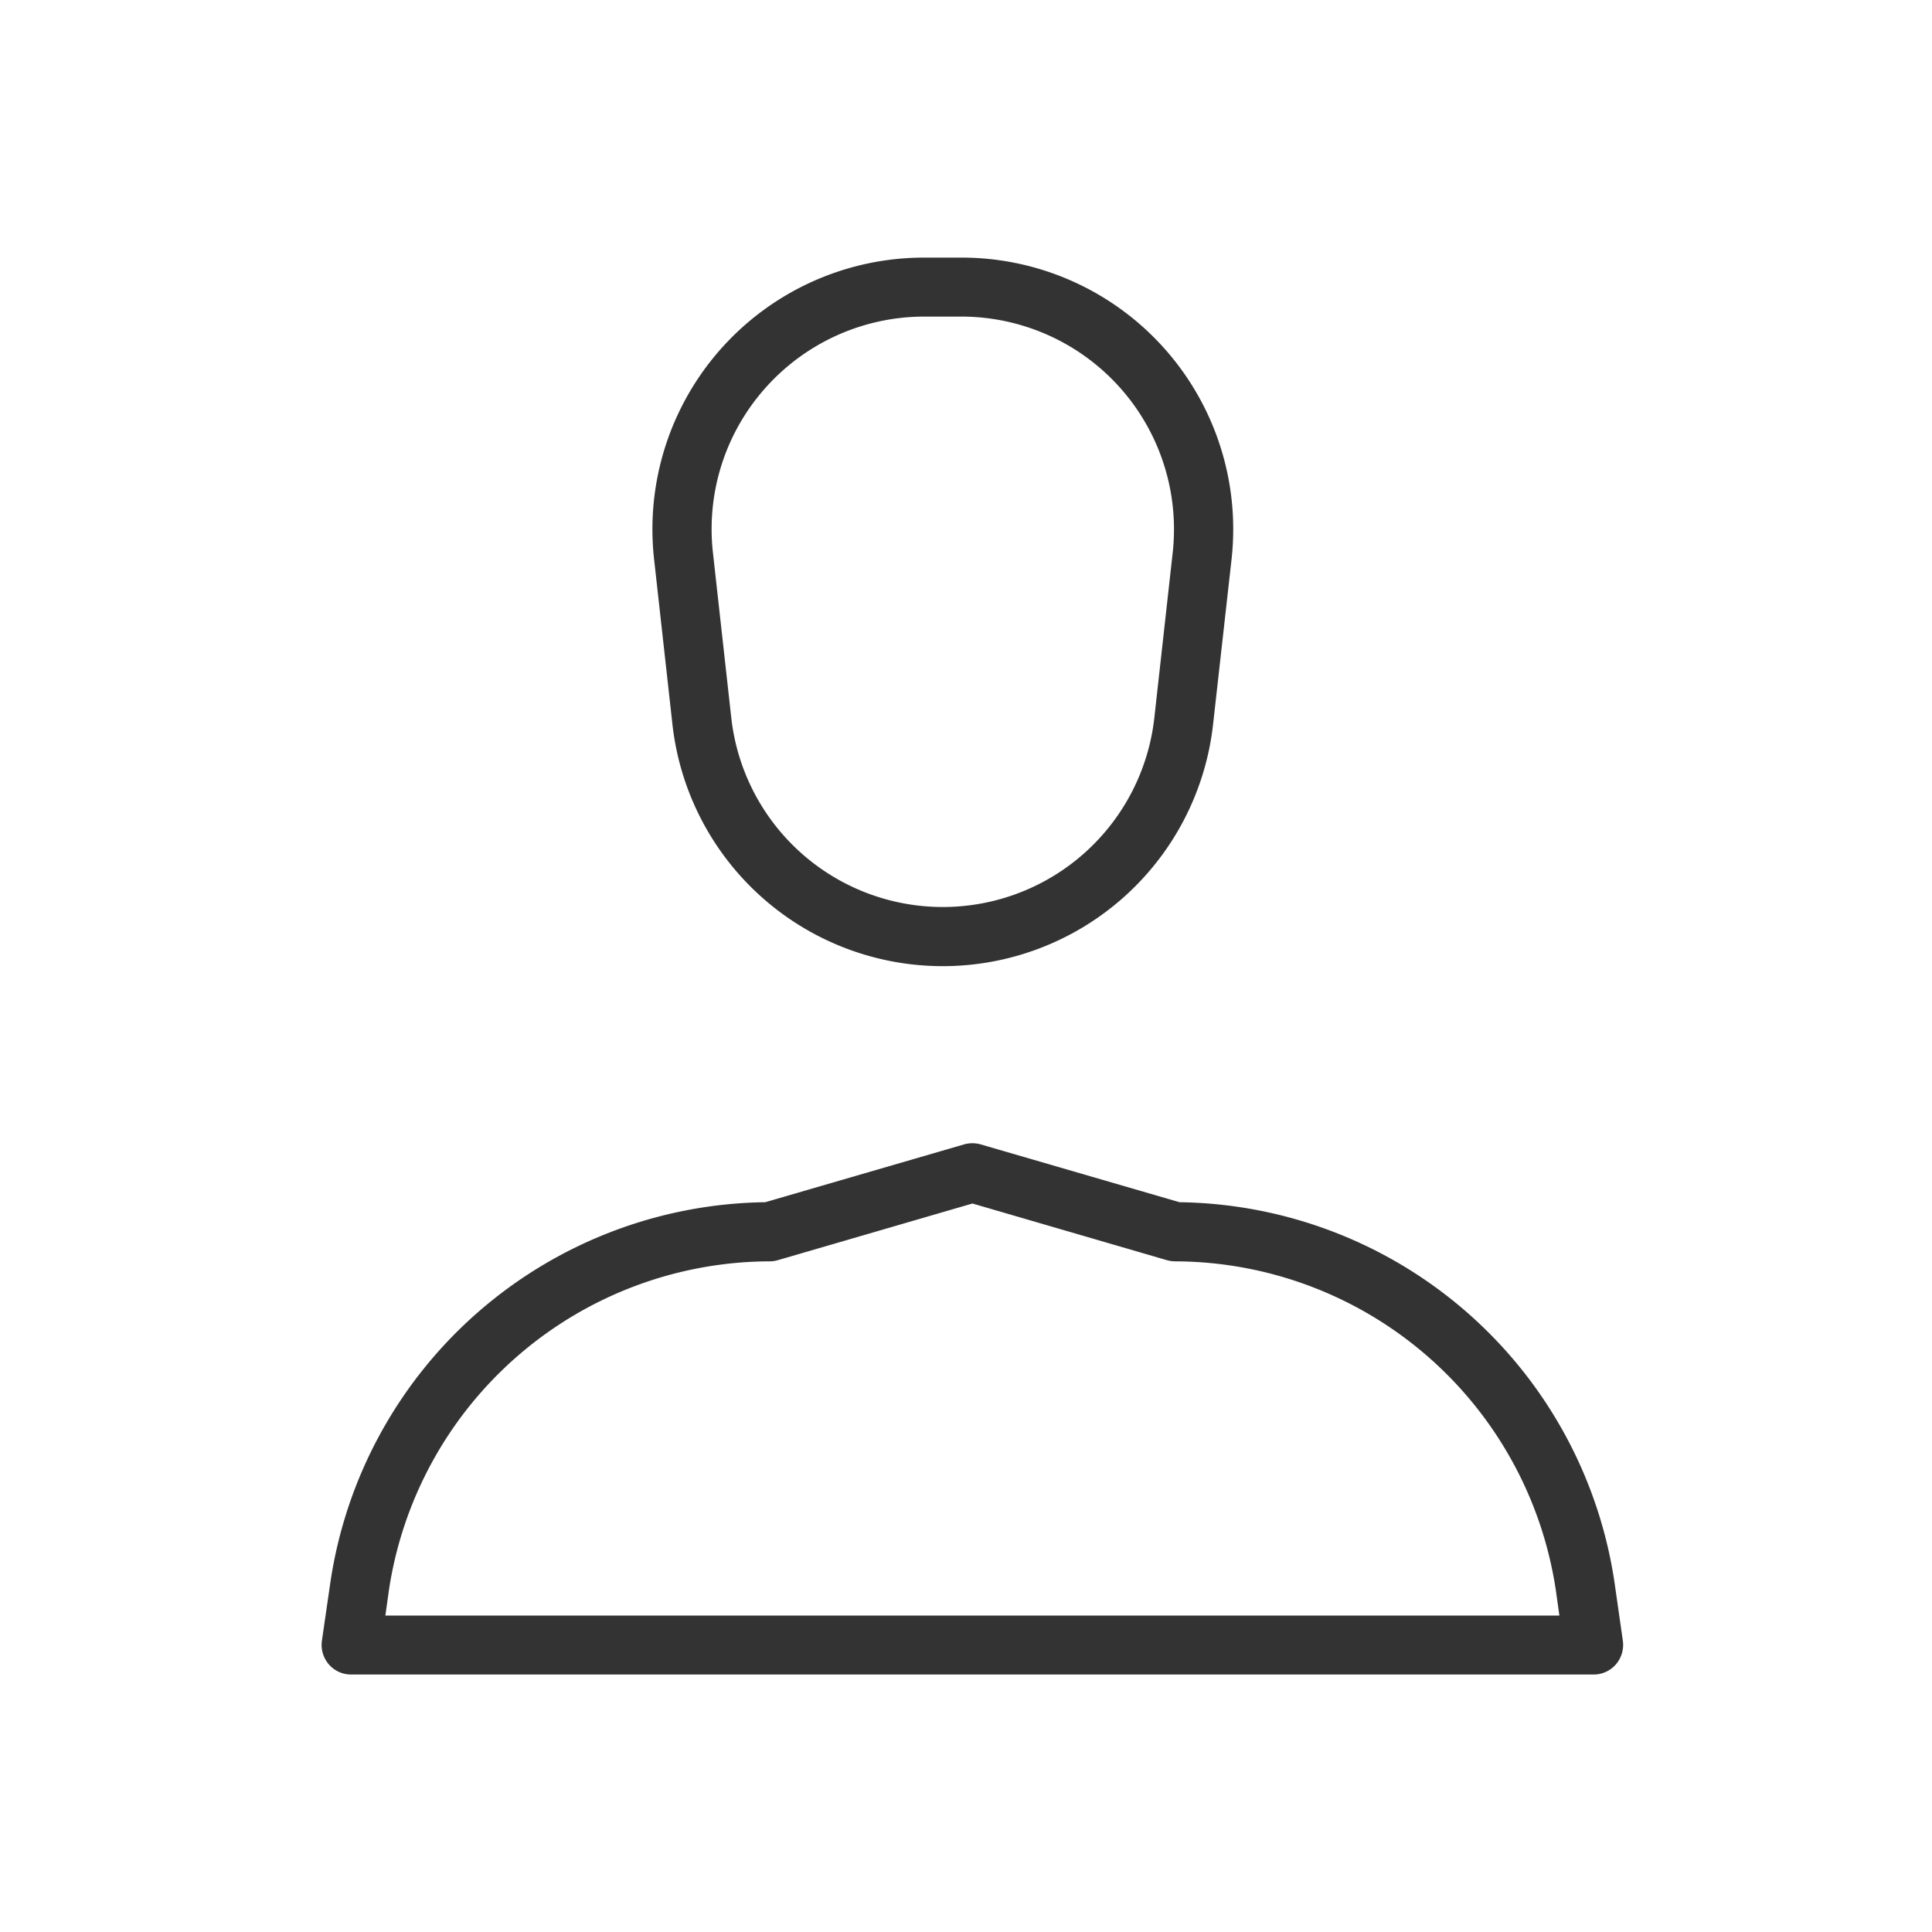 <svg id="icn_date02.svg" xmlns="http://www.w3.org/2000/svg" width="150" height="150" viewBox="0 0 150 150">
  <defs>
    <style>
      .cls-1 {
        fill: #ccc;
        opacity: 0;
      }

      .cls-2 {
        fill: #333;
        fill-rule: evenodd;
      }
    </style>
  </defs>
  <g id="icn_date02.png">
    <rect id="txt_area" class="cls-1" width="150" height="150"/>
    <path id="svg" class="cls-2" d="M1527.35,2275.86a34.611,34.611,0,0,0-33.77-29.52l-15.44-4.49a2.356,2.356,0,0,0-1.29,0l-15.44,4.49a34.593,34.593,0,0,0-33.76,29.52l-0.66,4.54a2.321,2.321,0,0,0,.54,1.82,2.281,2.281,0,0,0,1.74.79h96.45a2.281,2.281,0,0,0,1.74-.79,2.321,2.321,0,0,0,.54-1.82Zm-95.43,2.57,0.27-1.93a29.993,29.993,0,0,1,29.56-25.57,2.3,2.3,0,0,0,.64-0.09l15.11-4.4,15.1,4.4a2.354,2.354,0,0,0,.64.09,29.985,29.985,0,0,1,29.56,25.57l0.27,1.93h-91.15Zm22.29-69.17a21.118,21.118,0,0,0,41.97,0l1.44-12.86a21.086,21.086,0,0,0-20.99-23.4h-2.86a21.085,21.085,0,0,0-20.99,23.39Zm7.25-26.18a16.516,16.516,0,0,1,12.31-5.5h2.86a16.512,16.512,0,0,1,16.42,18.31l-1.43,12.86a16.525,16.525,0,0,1-32.84.01l-1.43-12.87A16.458,16.458,0,0,1,1461.46,2183.08Z" transform="translate(-1402 -2153)"/>
  </g>
</svg>
